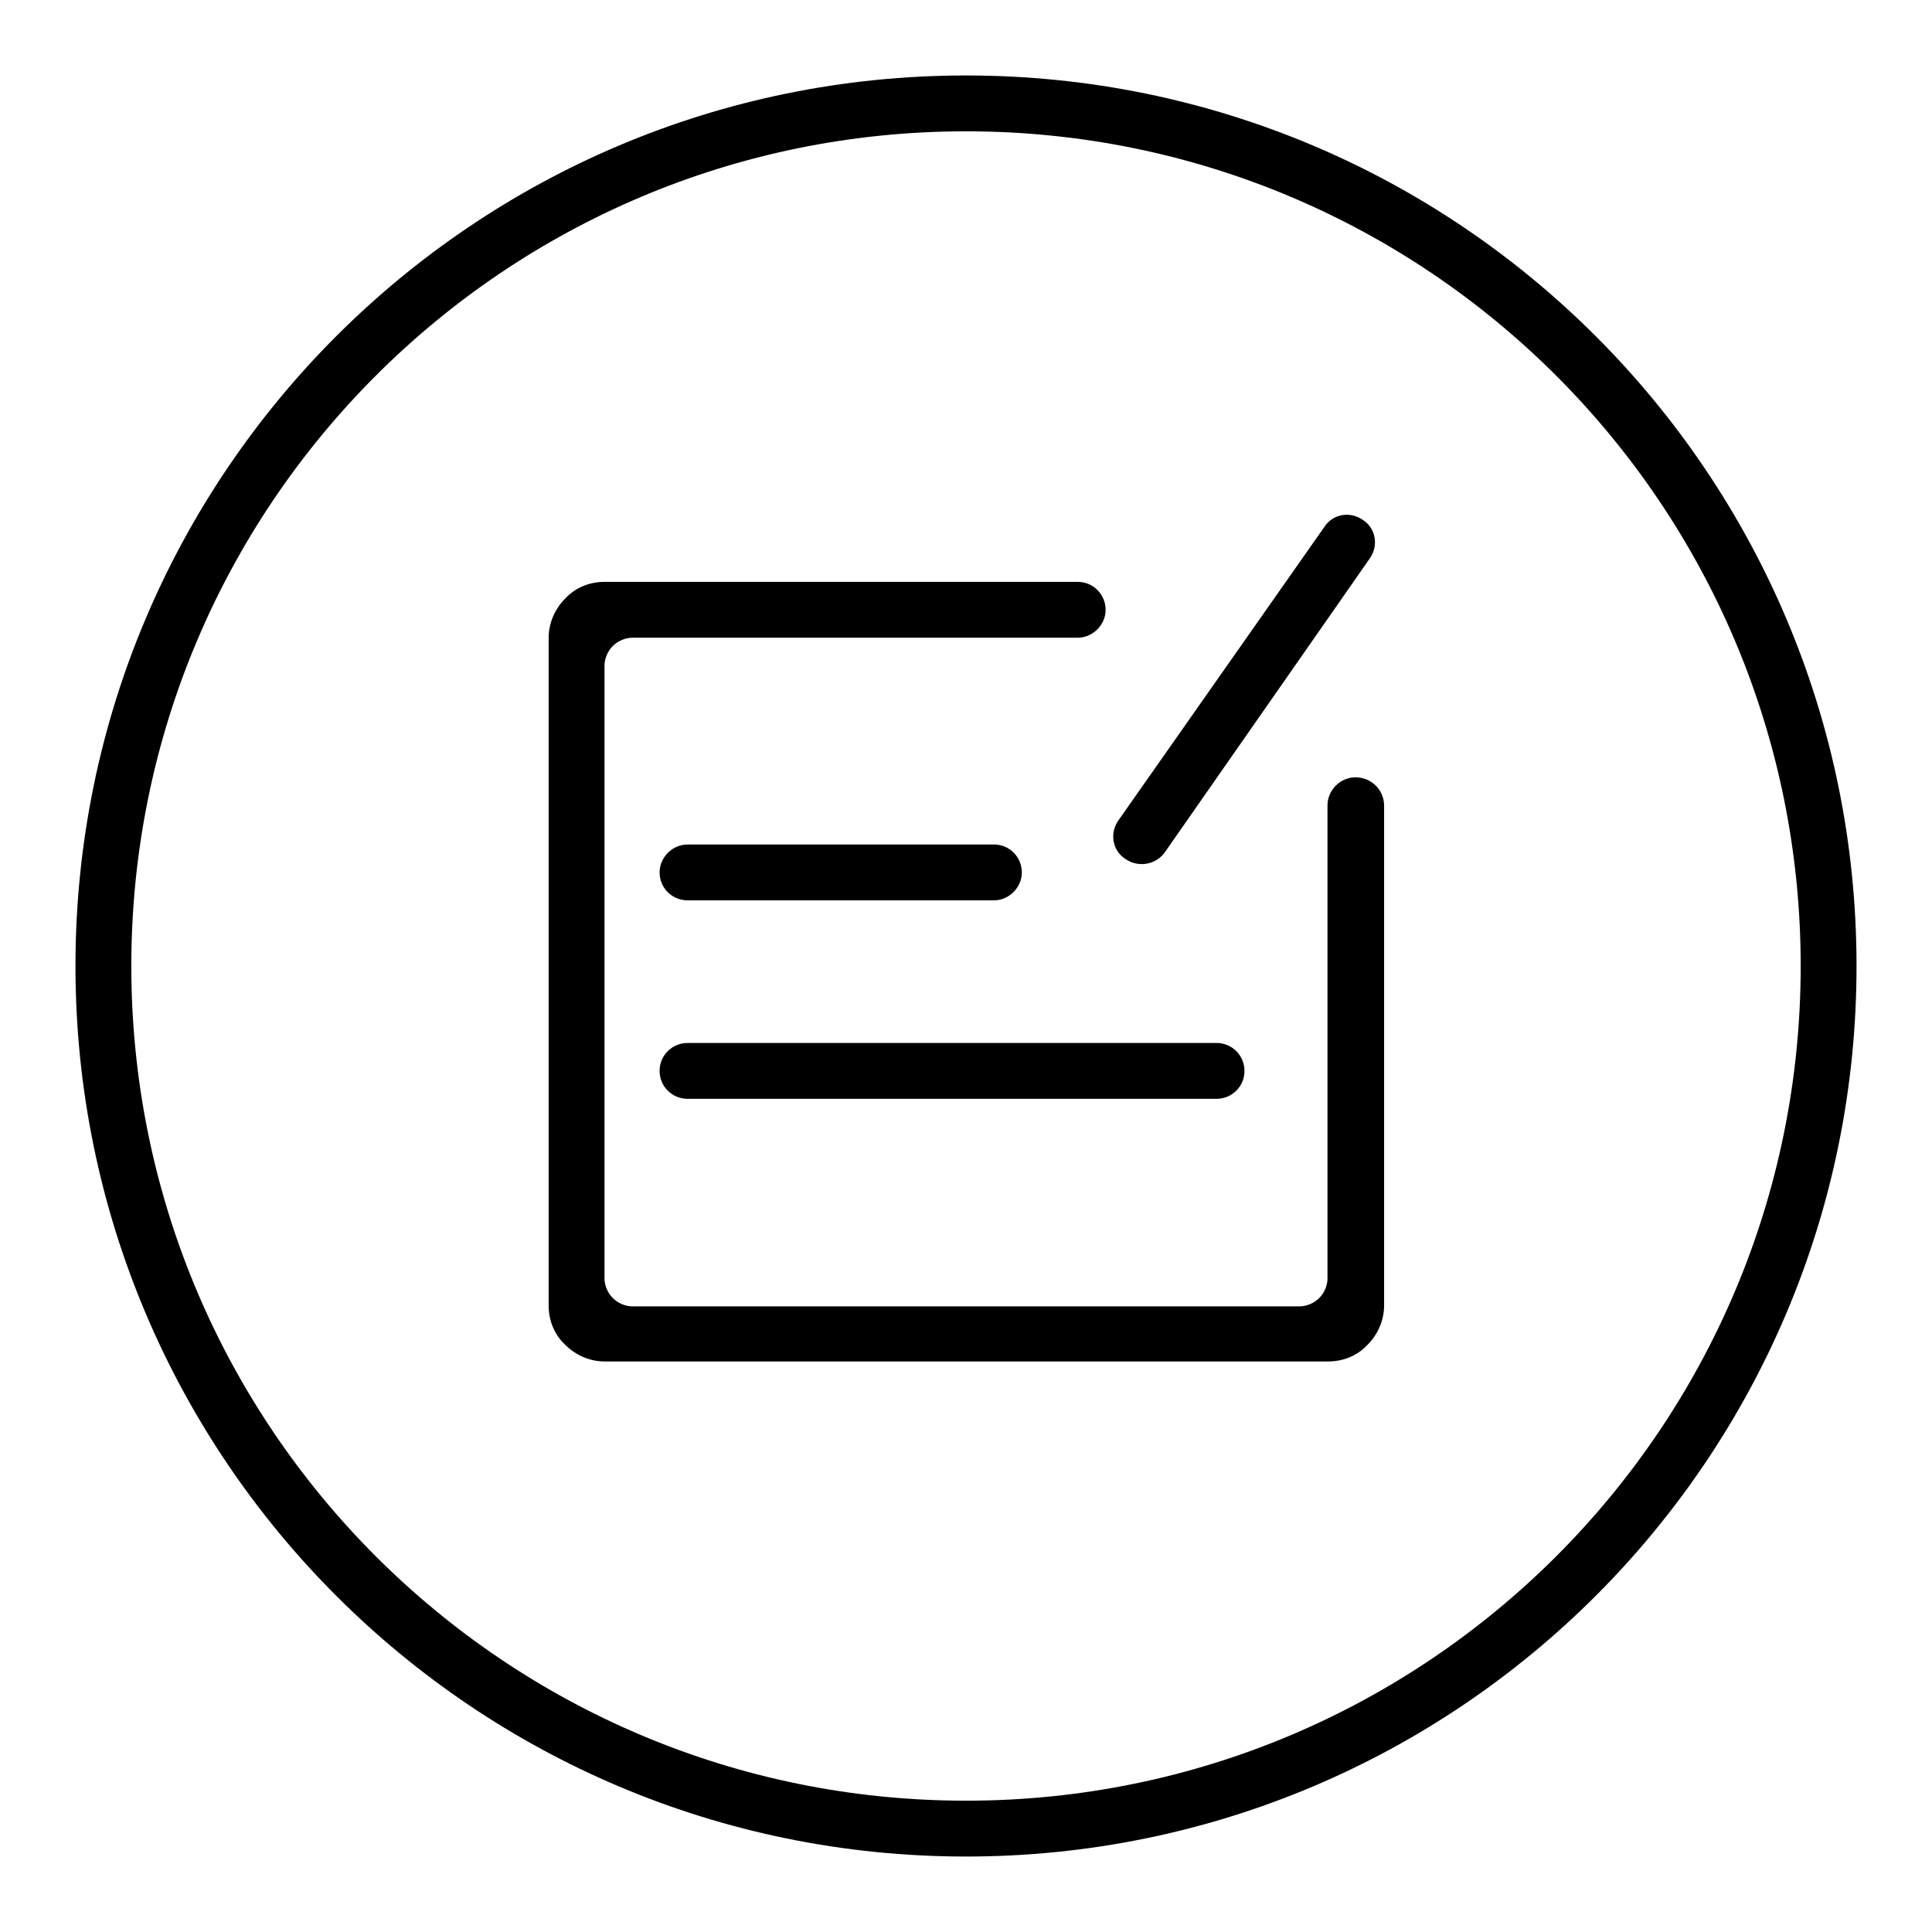 <?xml version="1.0" encoding="utf-8"?>
<!-- Svg Vector Icons : http://www.onlinewebfonts.com/icon -->
<!DOCTYPE svg PUBLIC "-//W3C//DTD SVG 1.1//EN" "http://www.w3.org/Graphics/SVG/1.1/DTD/svg11.dtd">
<svg version="1.1" xmlns="http://www.w3.org/2000/svg" xmlns:xlink="http://www.w3.org/1999/xlink" x="0px" y="0px" viewBox="0 0 256 256" enable-background="new 0 0 256 256" xml:space="preserve">
<g> <path fill="#000000" d="M128,10C62.8,10,10,62.8,10,128c0,65.2,52.8,118,118,118c65.2,0,118-52.8,118-118C246,62.8,193.2,10,128,10 z M128,238.6c-61.1,0-110.6-49.5-110.6-110.6C17.4,66.9,66.9,17.4,128,17.4c61.1,0,110.6,49.5,110.6,110.6 C238.6,189.1,189.1,238.6,128,238.6z M154.3,113L181.5,74c1.2-1.7,0.8-4-0.9-5.1c-1.7-1.2-4-0.8-5.1,0.9l-27.3,38.9 c-1.2,1.7-0.8,4,0.9,5.1C150.8,115,153.1,114.6,154.3,113z M179.6,103c-2,0-3.7,1.7-3.7,3.7v62.7c0,0.9-0.4,1.9-1.1,2.6 c-0.7,0.7-1.7,1.1-2.6,1.1H83.8c-0.9,0-1.9-0.4-2.6-1.1c-0.7-0.7-1.1-1.7-1.1-2.6V88.2c0-0.9,0.4-1.9,1.1-2.6 c0.7-0.7,1.7-1.1,2.6-1.1h59c2,0,3.7-1.7,3.7-3.7s-1.6-3.7-3.7-3.7H80.1c-1.9,0-3.8,0.7-5.2,2.2c-1.4,1.4-2.2,3.3-2.2,5.2V173 c0,1.9,0.7,3.8,2.2,5.2c1.4,1.4,3.3,2.2,5.2,2.2h95.9c1.9,0,3.8-0.7,5.2-2.2c1.4-1.4,2.2-3.3,2.2-5.2v-66.4 C183.3,104.6,181.7,103,179.6,103z M91.1,119.3h40.6c2,0,3.7-1.7,3.7-3.7c0-2-1.6-3.7-3.7-3.7H91.1c-2,0-3.7,1.7-3.7,3.7 C87.4,117.7,89.1,119.3,91.1,119.3z M91.1,145.6h70.1c2,0,3.7-1.6,3.7-3.7c0-2-1.6-3.7-3.7-3.7H91.1c-2,0-3.7,1.6-3.7,3.7 C87.4,144,89.1,145.6,91.1,145.6z"/></g>
</svg>